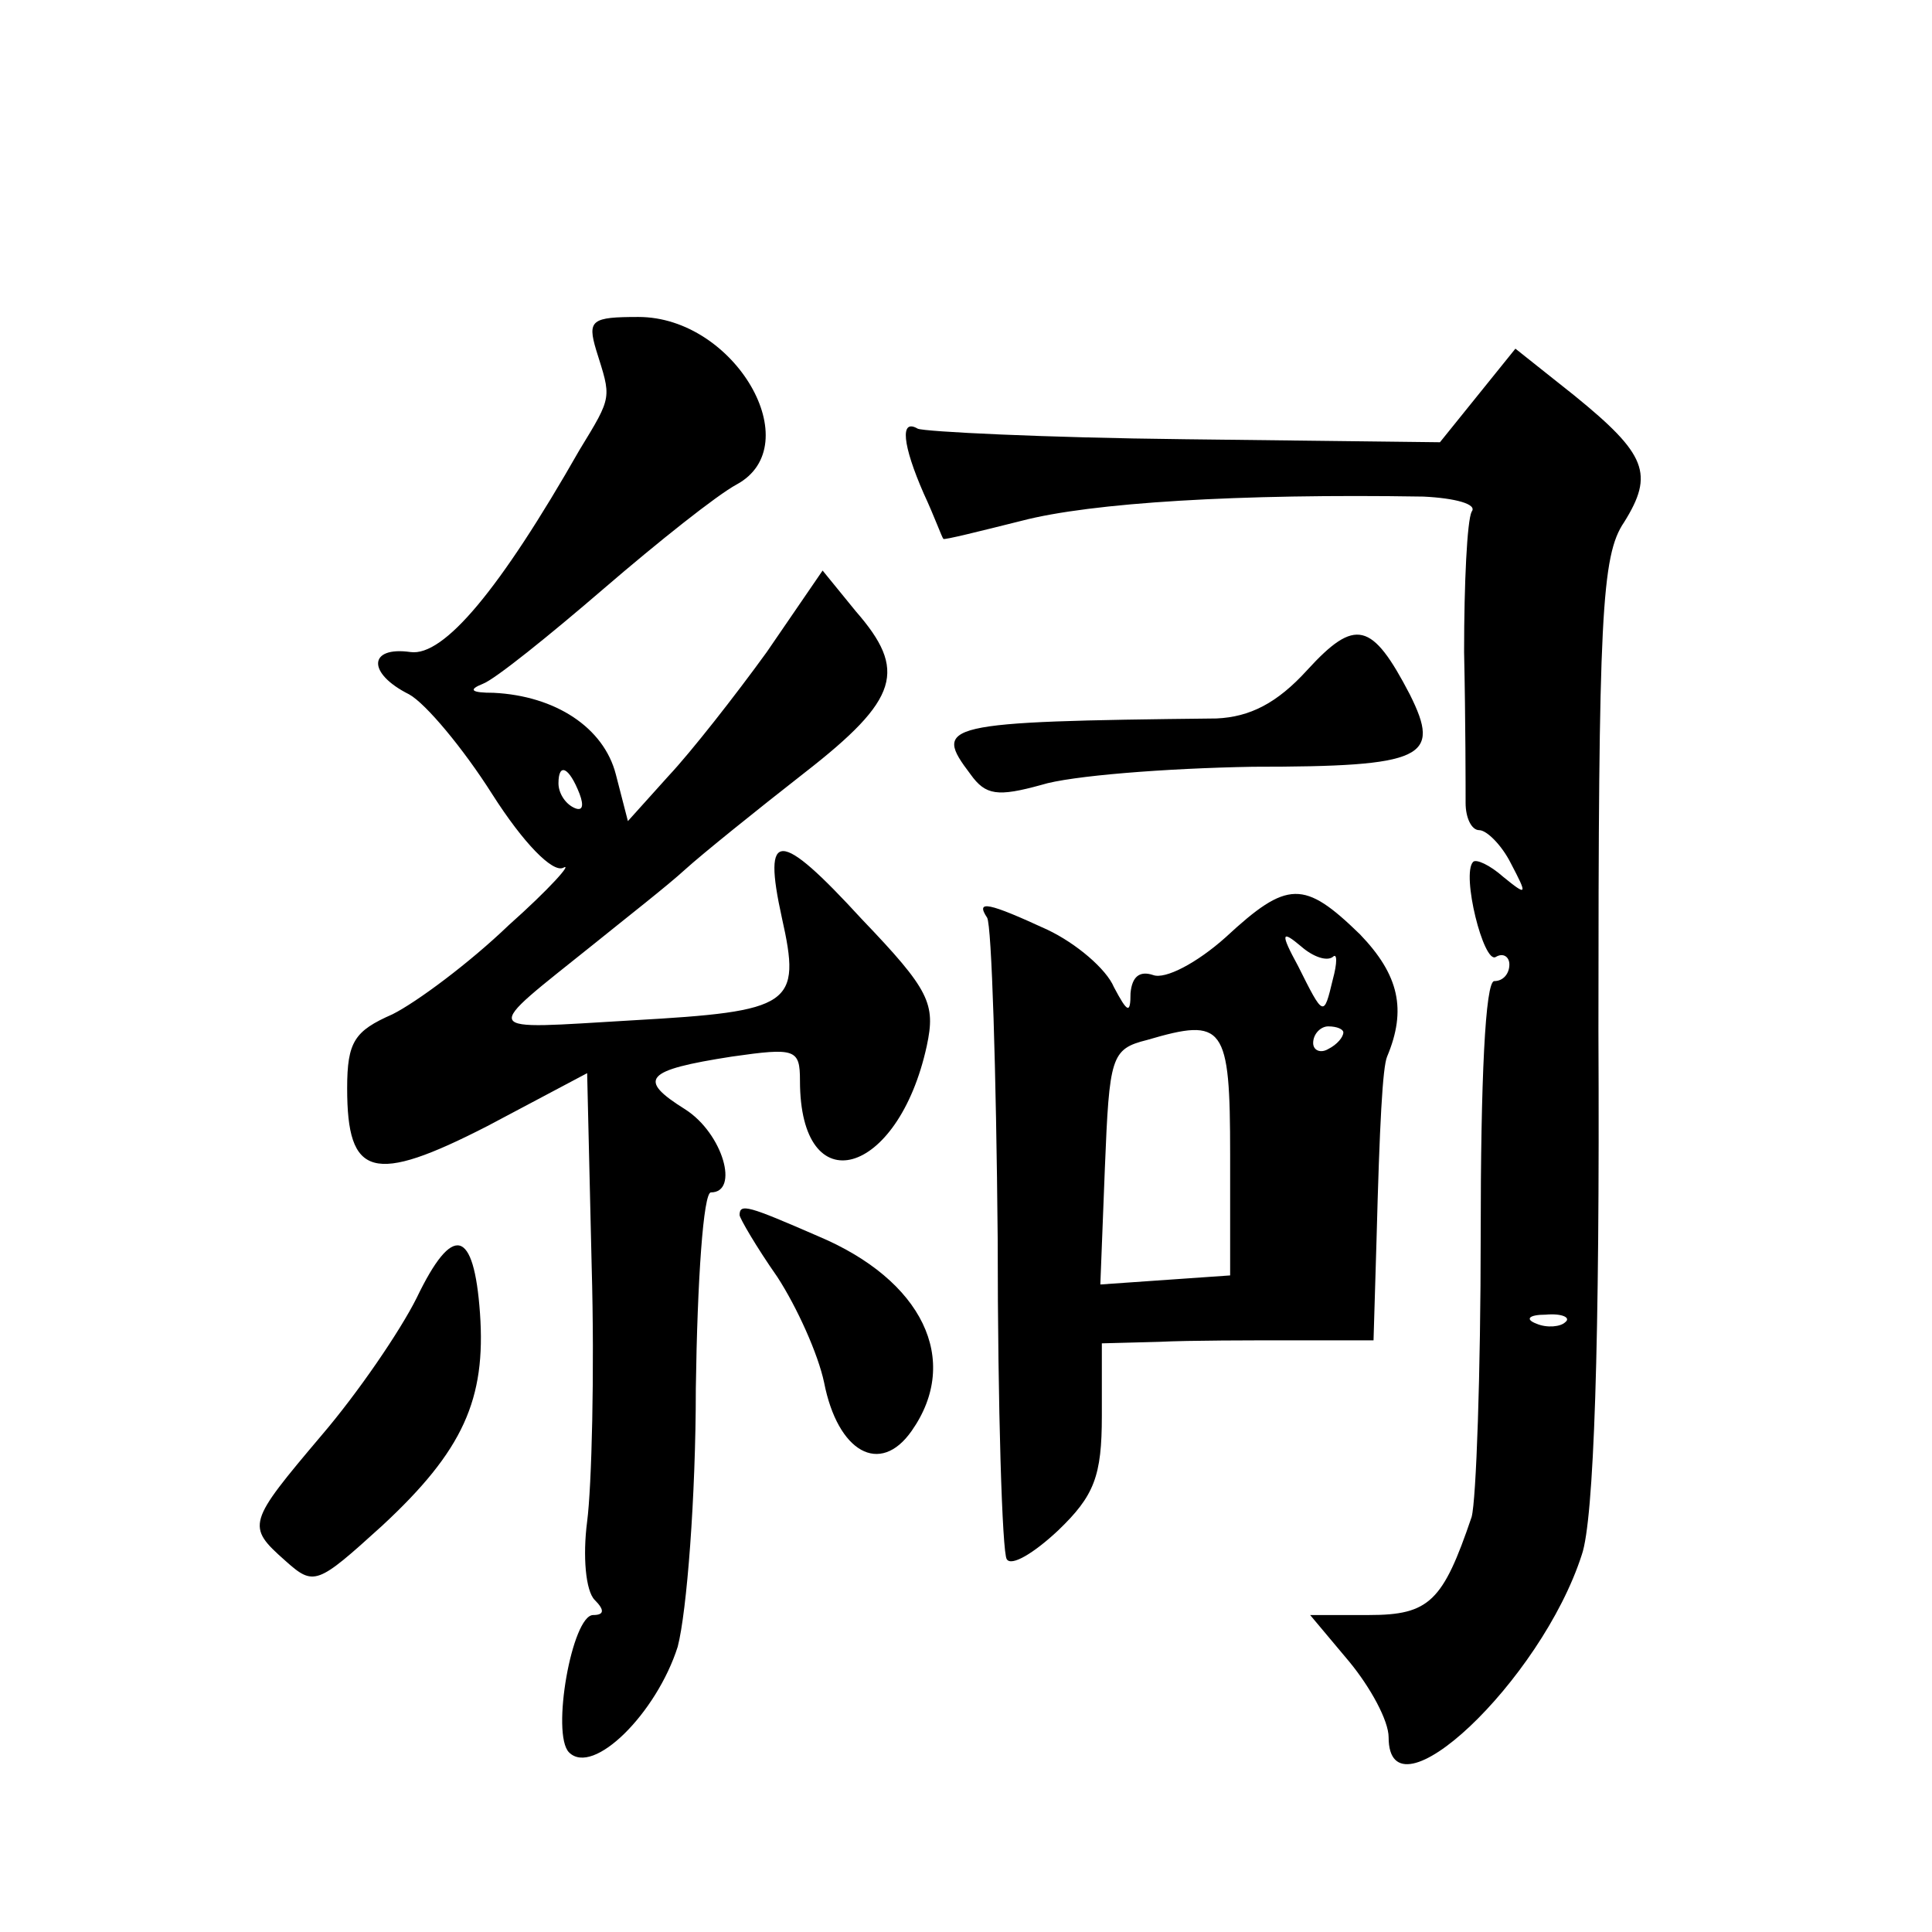 <?xml version="1.0" standalone="no"?>
<!DOCTYPE svg PUBLIC "-//W3C//DTD SVG 20010904//EN"
 "http://www.w3.org/TR/2001/REC-SVG-20010904/DTD/svg10.dtd">
<svg version="1.0" xmlns="http://www.w3.org/2000/svg"
 width="128pt" height="128pt" viewBox="0 0 128 128"
 preserveAspectRatio="xMidYMid meet">
<g transform="translate(0,128) scale(0.1,-0.1)"
fill="#0" stroke="none">
<path d="M395 1048 c10 -32 11 -30 -11 -66 -53 -93 -90 -137 -112 -134 -28 4 -29
-14 -1 -28 11 -6 36 -36 55 -66 21 -33 40 -52 47 -49 7 4 -9 -14 -36 -38 -26 -25
-61 -51 -77 -59 -25 -11 -30 -18 -30 -49 0 -59 17 -64 93 -25 l66 35 3 -128 c2
-70 0 -146 -3 -169 -3 -23 -1 -46 5 -52 7 -7 6 -10 -1 -10 -14 0 -28 -79 -16 -91
16 -16 58 26 72 70 6 23 12 99 12 171 1 72 5 130 10 130 19 0 8 39 -17 55 -32 20
-27 26 31 35 42 6 45 5 45 -16 0 -82 65 -64 84 23 6 28 2 37 -43 84 -55 60 -66
60 -53 1 13 -58 7 -62 -99 -68 -103 -6 -101 -10 -25 51 21 17 48 38 60 49 11 10
47 39 79 64 63 49 68 68 34 107 l-22 27 -37 -54 c-21 -29 -50 -66 -65 -82 l-27
-30 -8 31 c-8 31 -40 52 -81 54 -15 0 -17 2 -7 6 8 3 44 32 80 63 36 31 75 62 88
69 48 26 -1 111 -65 111 -31 0 -34 -2 -28 -22z m-11 -294 c3 -8 2 -12 -4 -9 -6
3 -10 10 -10 16 0 14 7 11 14 -7z M979 1018 l-25 -31 -169 2 c-93 1 -173 5 -177
7 -12 7 -10 -11 4 -43 7 -15 12 -29 13 -30 0 -1 24 5 52 12 46 12 144 18 266 16
21 -1 36 -5 32 -10 -3 -6 -5 -47 -5 -93 1 -46 1 -91 1 -100 0 -10 4 -18 9 -18 5
0 15 -10 21 -22 11 -21 11 -22 -5 -9 -9 8 -18 12 -20 10 -8 -8 7 -68 15 -63 5 3
9 0 9 -5 0 -6 -4 -11 -10 -11 -6 0 -9 -66 -9 -168 0 -92 -3 -176 -6 -187 -19 -56
-28 -65 -68 -65 l-39 0 26 -31 c14 -17 26 -39 26 -50 0 -58 101 37 128 121 8 23
12 139 11 347 0 275 2 315 17 337 20 32 15 45 -33 84 l-39 31 -25 -31z m58 -614
c-3 -3 -12 -4 -19 -1 -8 3 -5 6 6 6 11 1 17 -2 13 -5z M866 836 c-20 -22 -38 -31
-60 -32 -183 -2 -188 -4 -163 -37 10 -14 18 -15 47 -7 19 6 82 11 140 12 114 0
125 6 104 48 -25 48 -36 51 -68 16z M812 659 c-19 -17 -40 -28 -48 -25 -9 3 -14
-1 -15 -12 0 -14 -2 -13 -11 4 -5 12 -25 29 -44 38 -39 18 -48 20 -40 8 3 -5 6
-101 7 -213 0 -112 3 -208 6 -212 3 -5 18 4 34 19 24 23 29 36 29 76 l0 48 38 1
c20 1 61 1 90 1 l52 0 2 67 c2 76 4 114 7 121 13 31 8 54 -18 81 -37 36 -48 36
-89 -2z m71 -13 c3 3 3 -4 0 -15 -6 -25 -6 -25 -23 9 -12 22 -11 24 2 13 8 -7 17
-10 21 -7z m-68 -131 l0 -80 -43 -3 -43 -3 3 77 c3 74 4 79 28 85 51 15 55 10 55
-76z m75 81 c0 -3 -4 -8 -10 -11 -5 -3 -10 -1 -10 4 0 6 5 11 10 11 6 0 10 -2 10
-4z M490 475 c0 -2 11 -21 25 -41 13 -20 27 -51 31 -70 9 -46 37 -62 58 -32 33
47 7 100 -62 129 -46 20 -52 22 -52 14z M276 420 c-11 -22 -39 -63 -63 -91 -49
-58 -50 -60 -24 -83 19 -17 21 -16 64 23 54 50 69 84 65 141 -4 56 -18 60 -42 10z"/>
</g>
</svg>
